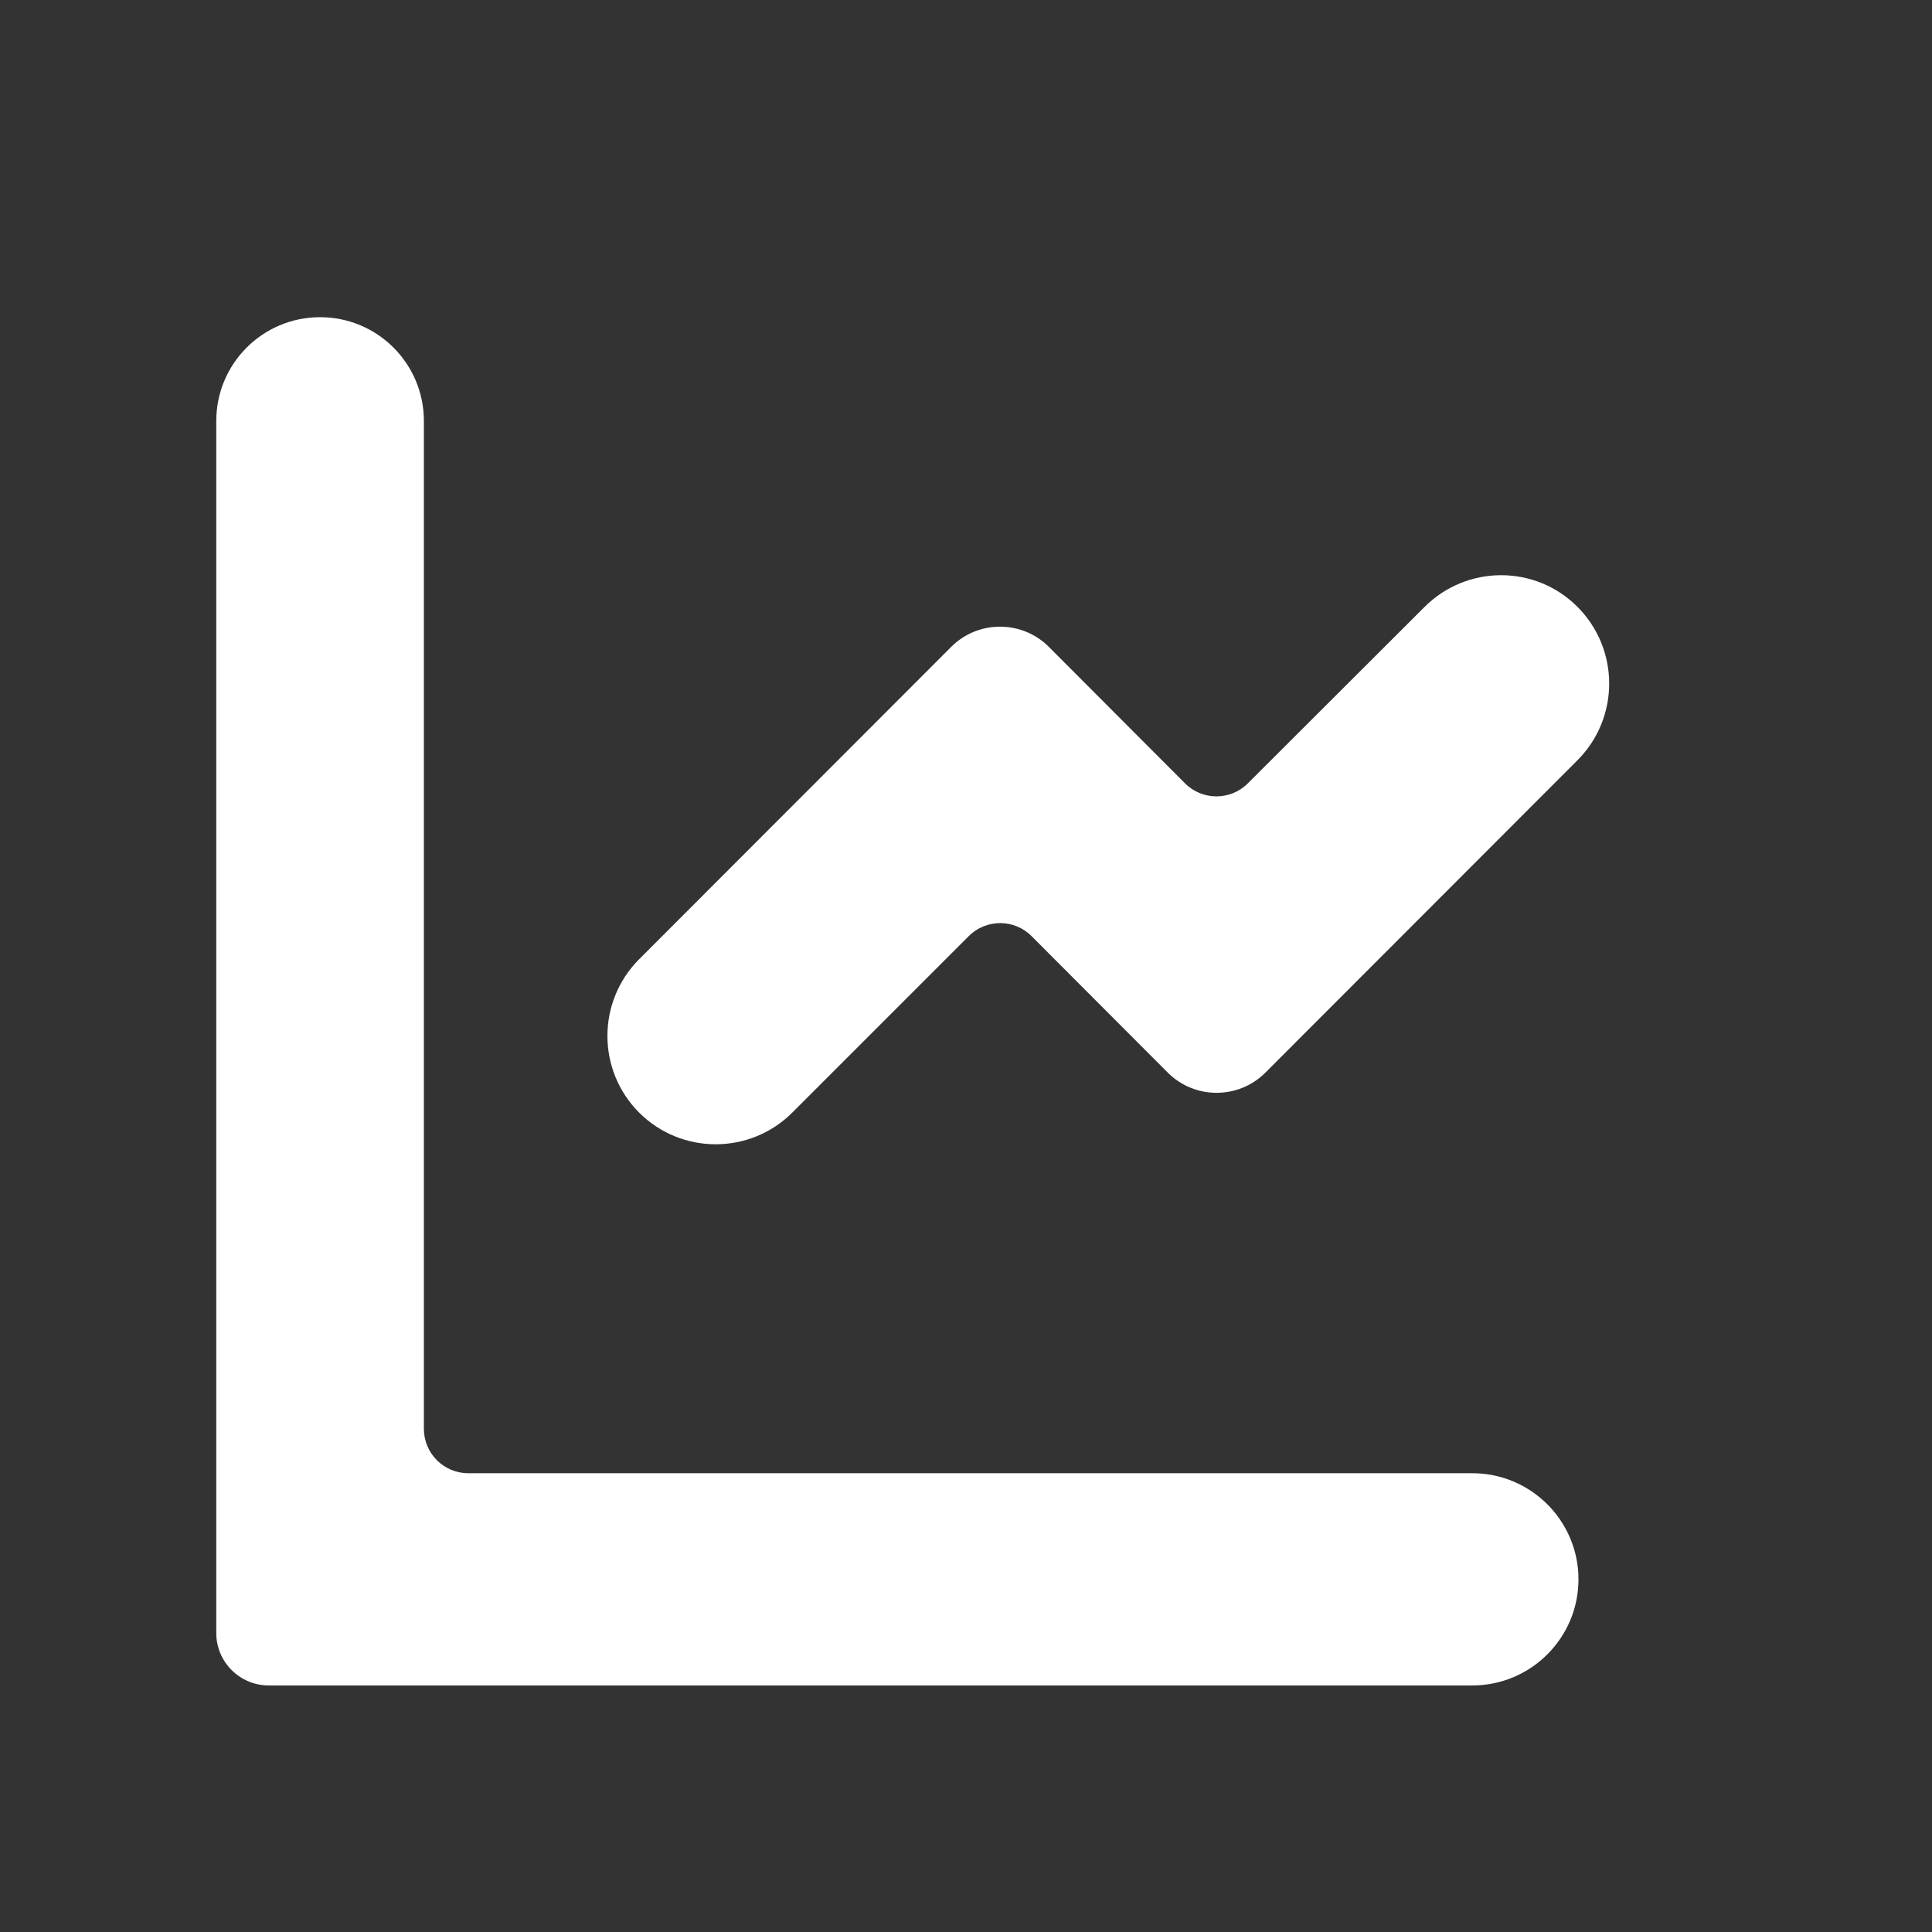 <?xml version="1.0" encoding="UTF-8"?> <svg xmlns="http://www.w3.org/2000/svg" xmlns:xlink="http://www.w3.org/1999/xlink" version="1.1" id="Слой_1" x="0px" y="0px" width="670px" height="670px" viewBox="0 0 670 670" style="enable-background:new 0 0 670 670;" xml:space="preserve"><rect x="0" y="0" width="670" height="670" fill="#333333" stroke="none"/> <style type="text/css"> .st0{fill:#FFFFFF;} </style> <g> <path class="st0" d="M111,110c19.9,0,36,16.1,36,36v349.5c0,8.5,6.9,15.4,15.4,15.4h348.2c20.3,0,36.8,16.5,36.8,36.8l0,0 c0,20.3-16.5,36.8-36.8,36.8H93.2c-10,0-18.2-8.1-18.2-18.2V146C75,126.1,91.1,110,111,110L111,110z"></path> </g> <g id="Слой_2_00000128451960067499986650000003809781062736383873_"> <g> <path class="st0" d="M494,210.5c14.7-14.7,38.5-14.7,53.1,0l0,0c14.6,14.7,14.6,38.4,0,53.1L438.8,372c-9.3,9.3-24.5,9.3-33.8,0 l-47.2-47.3c-6-6.1-15.9-6.1-21.9,0l-61.1,61.1c-14.7,14.7-38.5,14.7-53.2,0l0,0c-14.6-14.7-14.6-38.4,0-53.1l108.3-108.4 c9.3-9.3,24.5-9.3,33.8,0l47.2,47.3c6,6.1,15.9,6.1,21.9,0L494,210.5z"></path> </g> </g> </svg> 